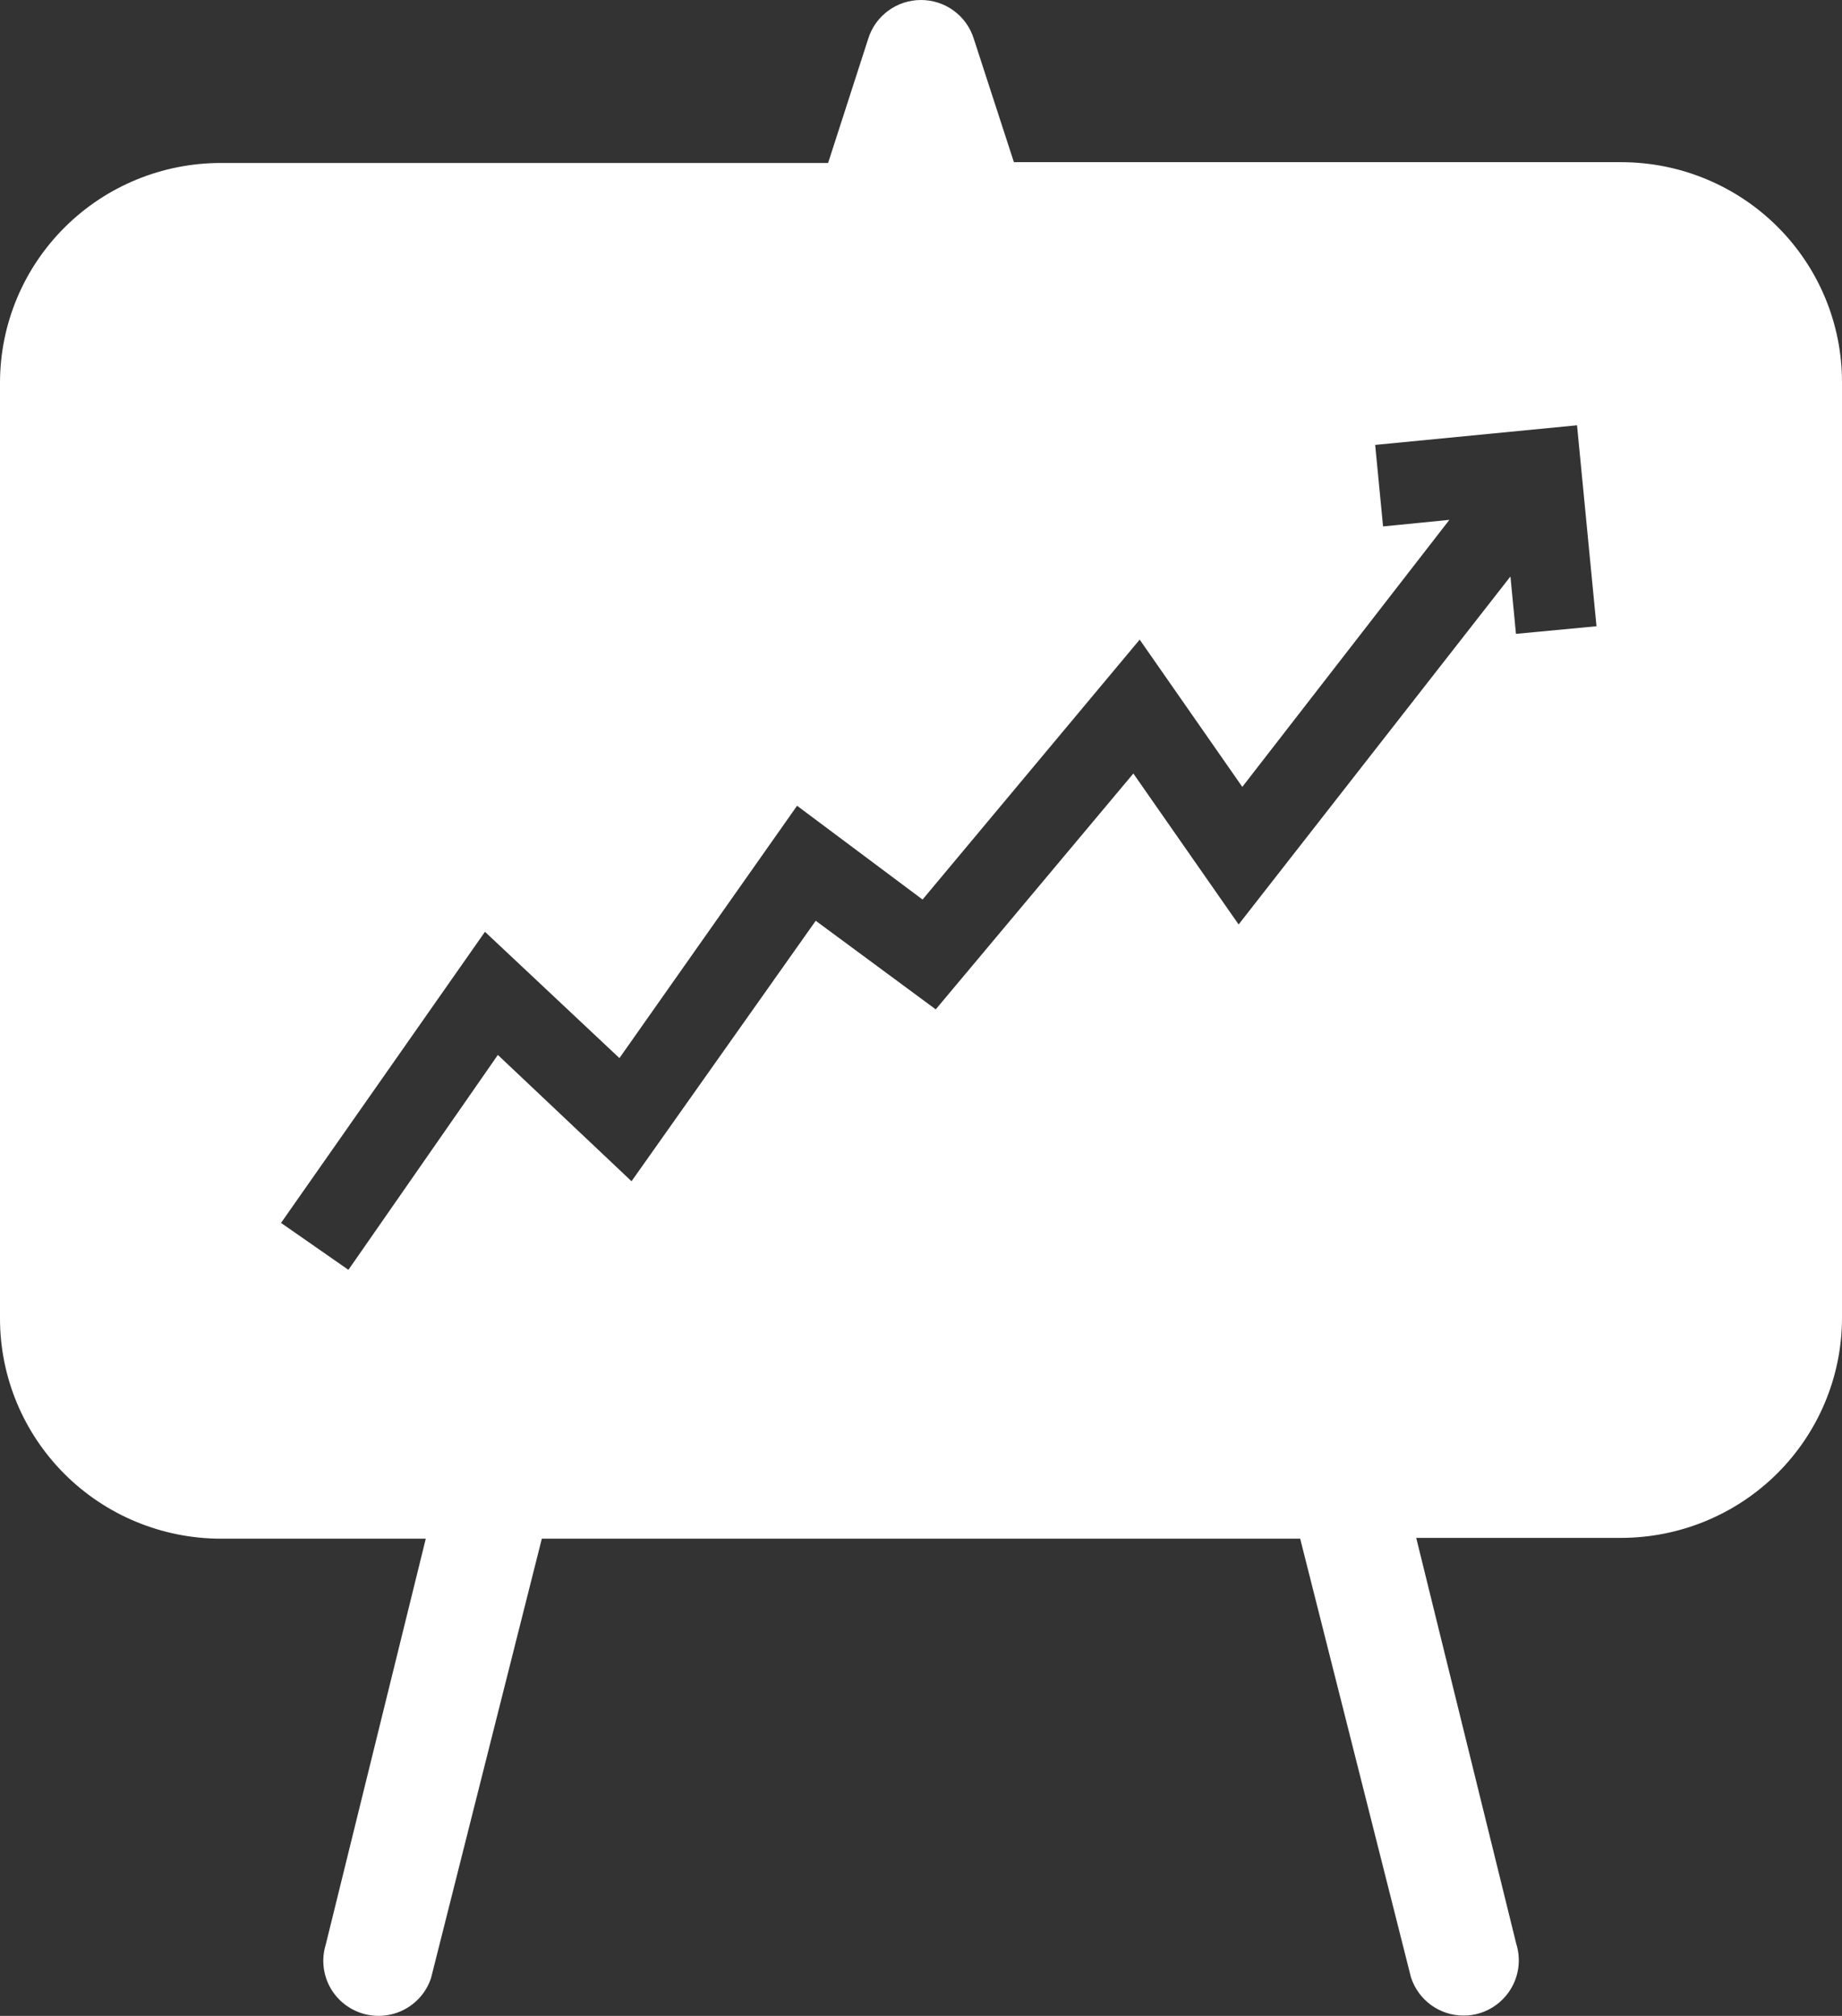 <svg width="53" height="58" viewBox="0 0 53 58" fill="none" xmlns="http://www.w3.org/2000/svg">
<rect x="0" y="0" width="53" height="58" fill="#333333" stroke="none"/>
<path d="M46.648 4.666H29.173L28.014 1.1C27.912 0.78 27.709 0.502 27.437 0.304C27.165 0.106 26.837 -0 26.5 -0C26.163 -0 25.835 0.106 25.563 0.304C25.291 0.502 25.088 0.78 24.986 1.1L23.827 4.689H6.352C4.672 4.689 3.059 5.352 1.869 6.533C0.678 7.715 0.006 9.318 0 10.992V37.937C-1.19435e-06 39.615 0.669 41.225 1.86 42.412C3.051 43.6 4.667 44.268 6.352 44.27H12.251L9.373 55.948C9.25 56.347 9.289 56.778 9.482 57.148C9.676 57.518 10.009 57.797 10.408 57.924C10.807 58.051 11.24 58.017 11.614 57.827C11.987 57.638 12.271 57.309 12.402 56.913L15.59 44.27H37.41L40.598 56.891C40.701 57.21 40.903 57.489 41.175 57.687C41.447 57.885 41.775 57.991 42.112 57.991C42.277 57.992 42.441 57.967 42.597 57.916C42.997 57.786 43.33 57.504 43.523 57.132C43.716 56.759 43.753 56.325 43.627 55.925L40.749 44.247H46.648C48.329 44.245 49.941 43.58 51.132 42.398C52.322 41.215 52.994 39.611 53 37.937V10.992C53 9.314 52.331 7.705 51.139 6.519C49.948 5.333 48.332 4.666 46.648 4.666ZM43.619 18.237L43.46 16.586L35.639 26.598L32.61 22.255L26.924 29.041L23.471 26.492L18.171 33.986L14.325 30.352L10.025 36.535L8.086 35.185L13.954 26.809L17.823 30.443L22.934 23.183L26.545 25.881L32.792 18.403L35.745 22.64L41.703 14.957L39.795 15.146L39.568 12.801L45.376 12.236L45.936 18.018L43.619 18.237Z" fill="white"/>
</svg>
